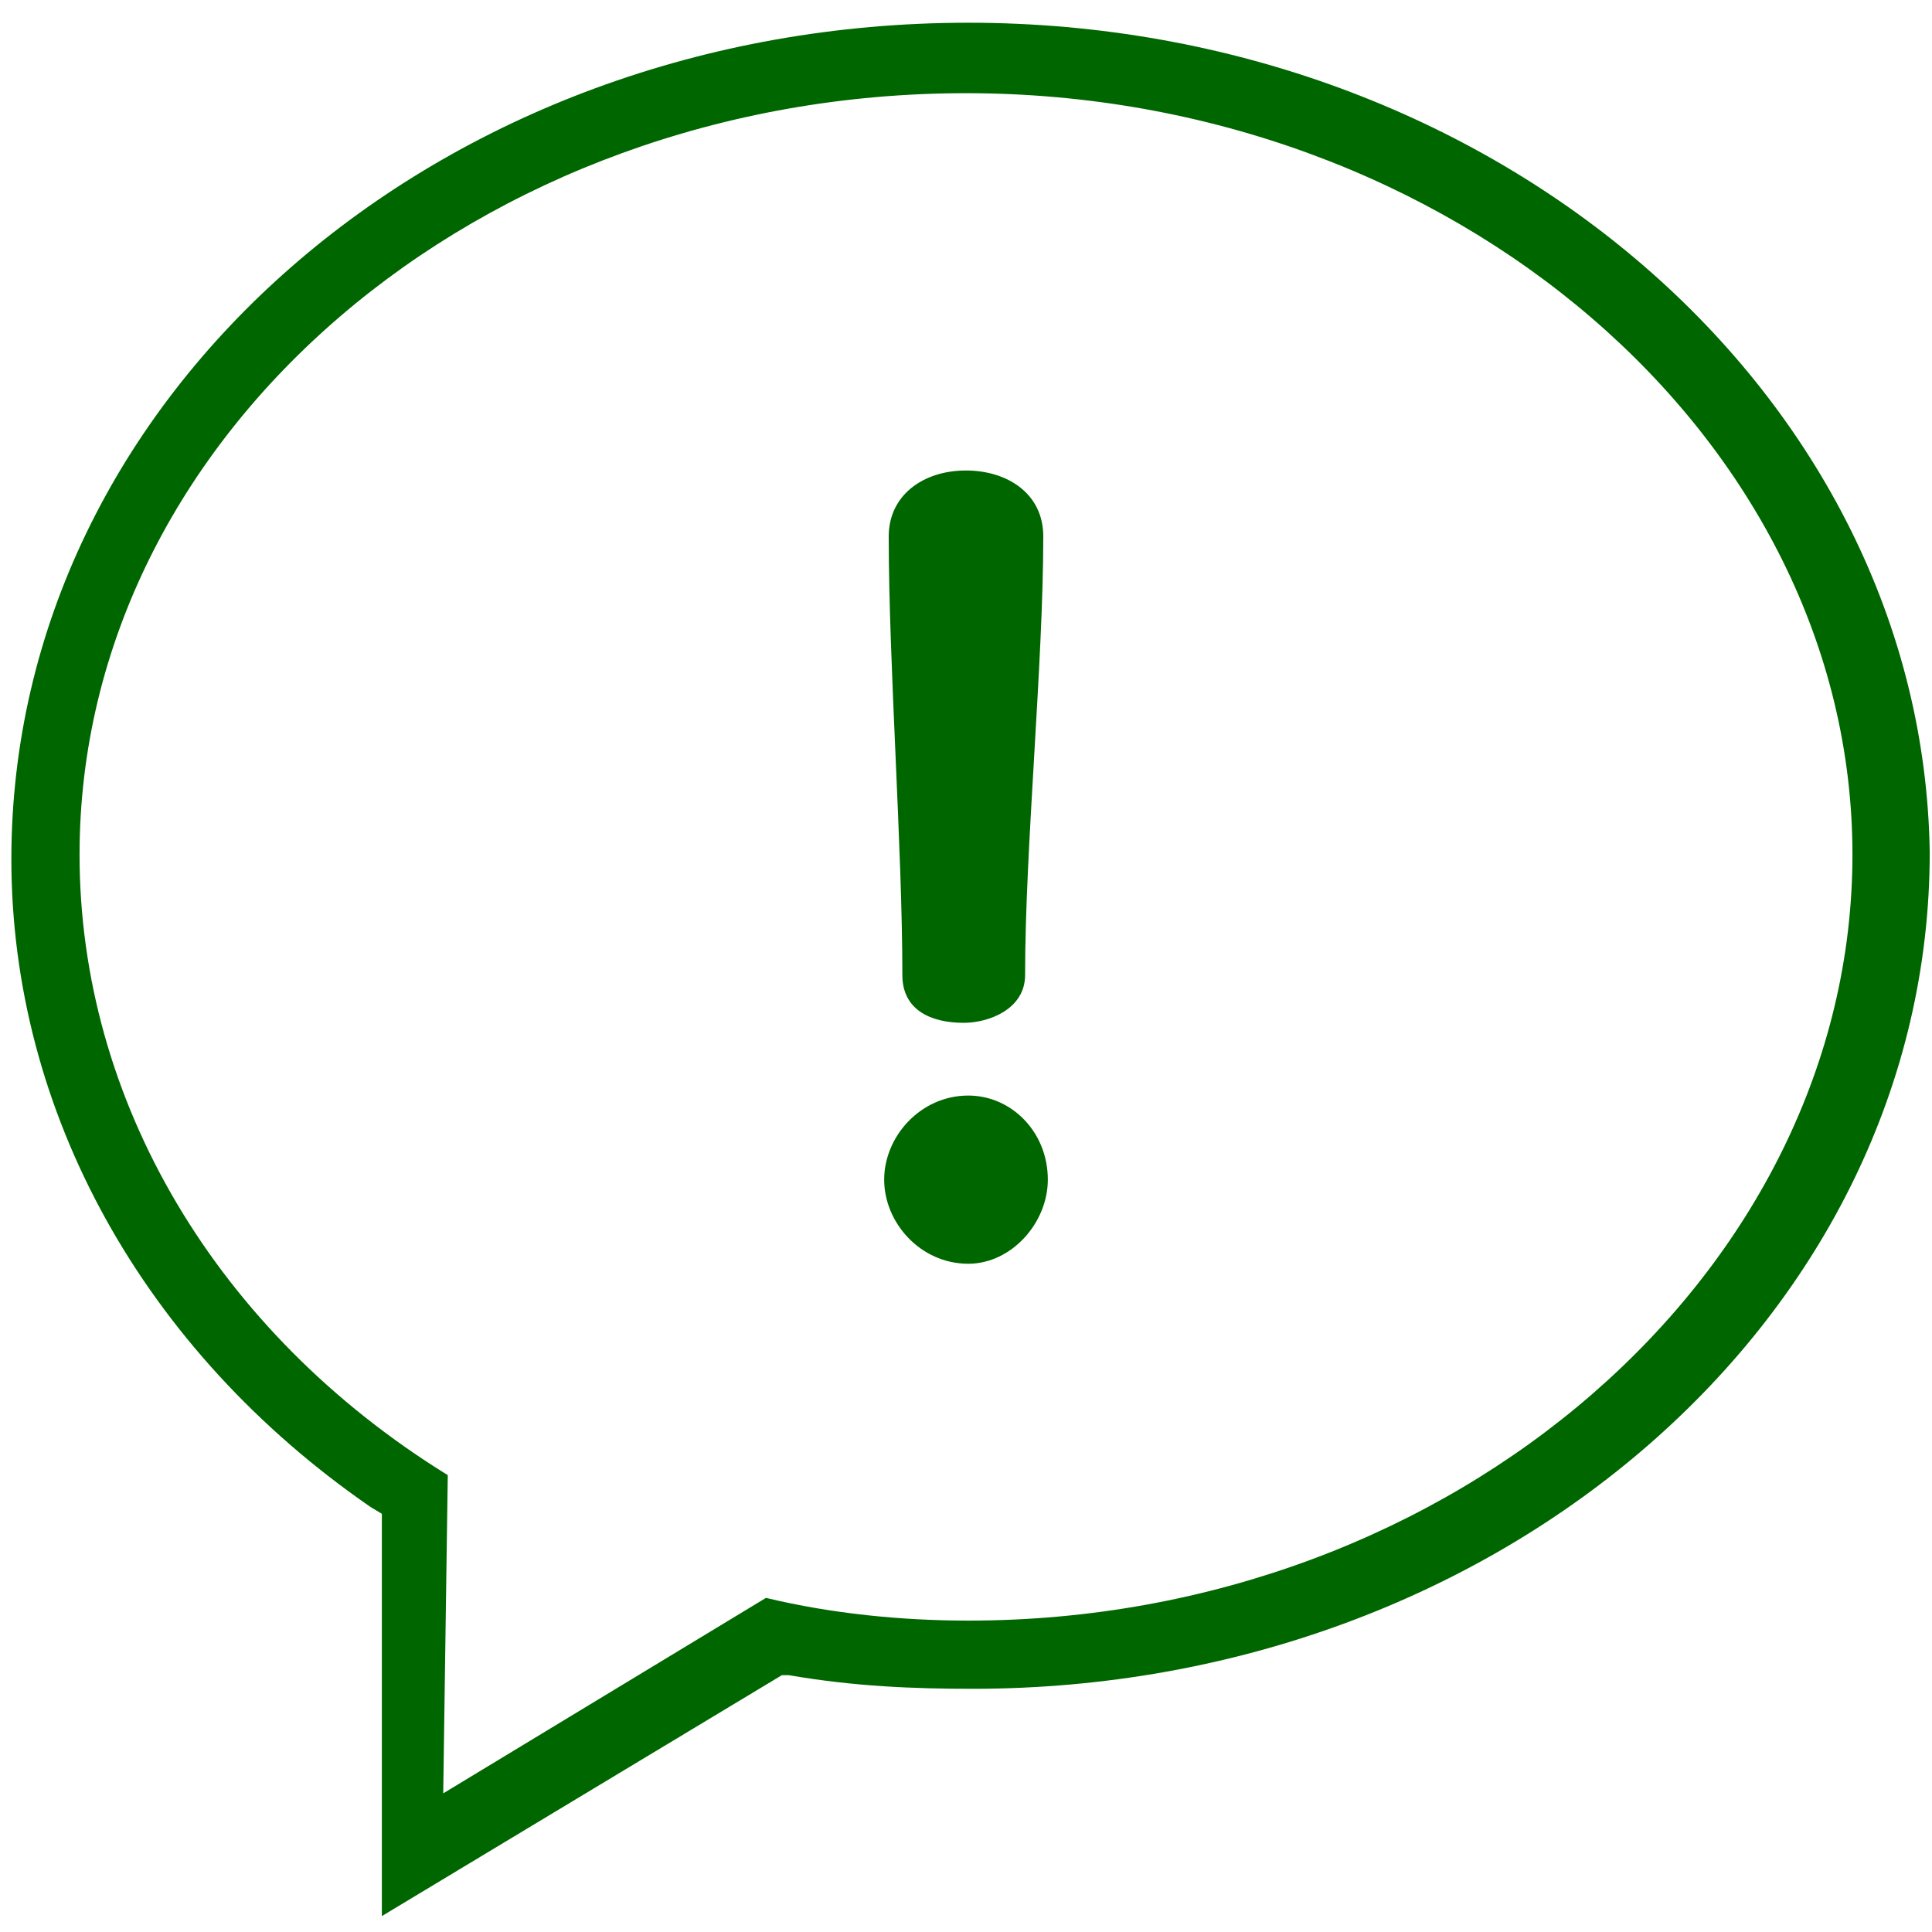 <?xml version="1.0" encoding="utf-8"?>
<!-- Generator: Adobe Illustrator 25.2.0, SVG Export Plug-In . SVG Version: 6.00 Build 0)  -->
<svg version="1.1" id="Laag_1" xmlns="http://www.w3.org/2000/svg" xmlns:xlink="http://www.w3.org/1999/xlink" x="0px" y="0px"
	 viewBox="0 0 85 85" style="enable-background:new 0 0 85 85;" xml:space="preserve">
<style type="text/css">
	.st0{fill:#006600;}
</style>
<g>
	<g>
		<g>
			<path class="st0" d="M42.6,1C19.3,1,0.5,17.4,0.5,37.8c0,11.1,5.8,21.6,15.8,28.5l0.5,0.3v17.7l17.6-10.6h0.3
				c2.9,0.5,5.5,0.6,8.1,0.6c23.2,0,42.1-16.4,42.1-36.8C84.6,17.4,65.8,1,42.6,1z M19.5,78.9l0.2-14C9.5,58.6,3.5,48.4,3.5,37.6
				c0-18.5,17.6-33.5,39-33.5s39,15.2,39,33.5S64,71.3,42.6,71.3c-2.9,0-6-0.3-8.9-1L19.5,78.9z"/>
		</g>
	</g>
</g>
<path class="st0" d="M46.1,51.9c0,1.9-1.6,3.7-3.5,3.7c-2.1,0-3.7-1.8-3.7-3.7s1.6-3.7,3.7-3.7C44.5,48.2,46.1,49.8,46.1,51.9z
	 M45.1,42.9c0,1.5-1.6,2.1-2.7,2.1c-1.5,0-2.7-0.6-2.7-2.1c0-5.6-0.6-13.7-0.6-19.3c0-1.8,1.5-2.9,3.4-2.9c1.8,0,3.4,1,3.4,2.9
	C45.9,29.2,45.1,37.3,45.1,42.9z"/>
</svg>
